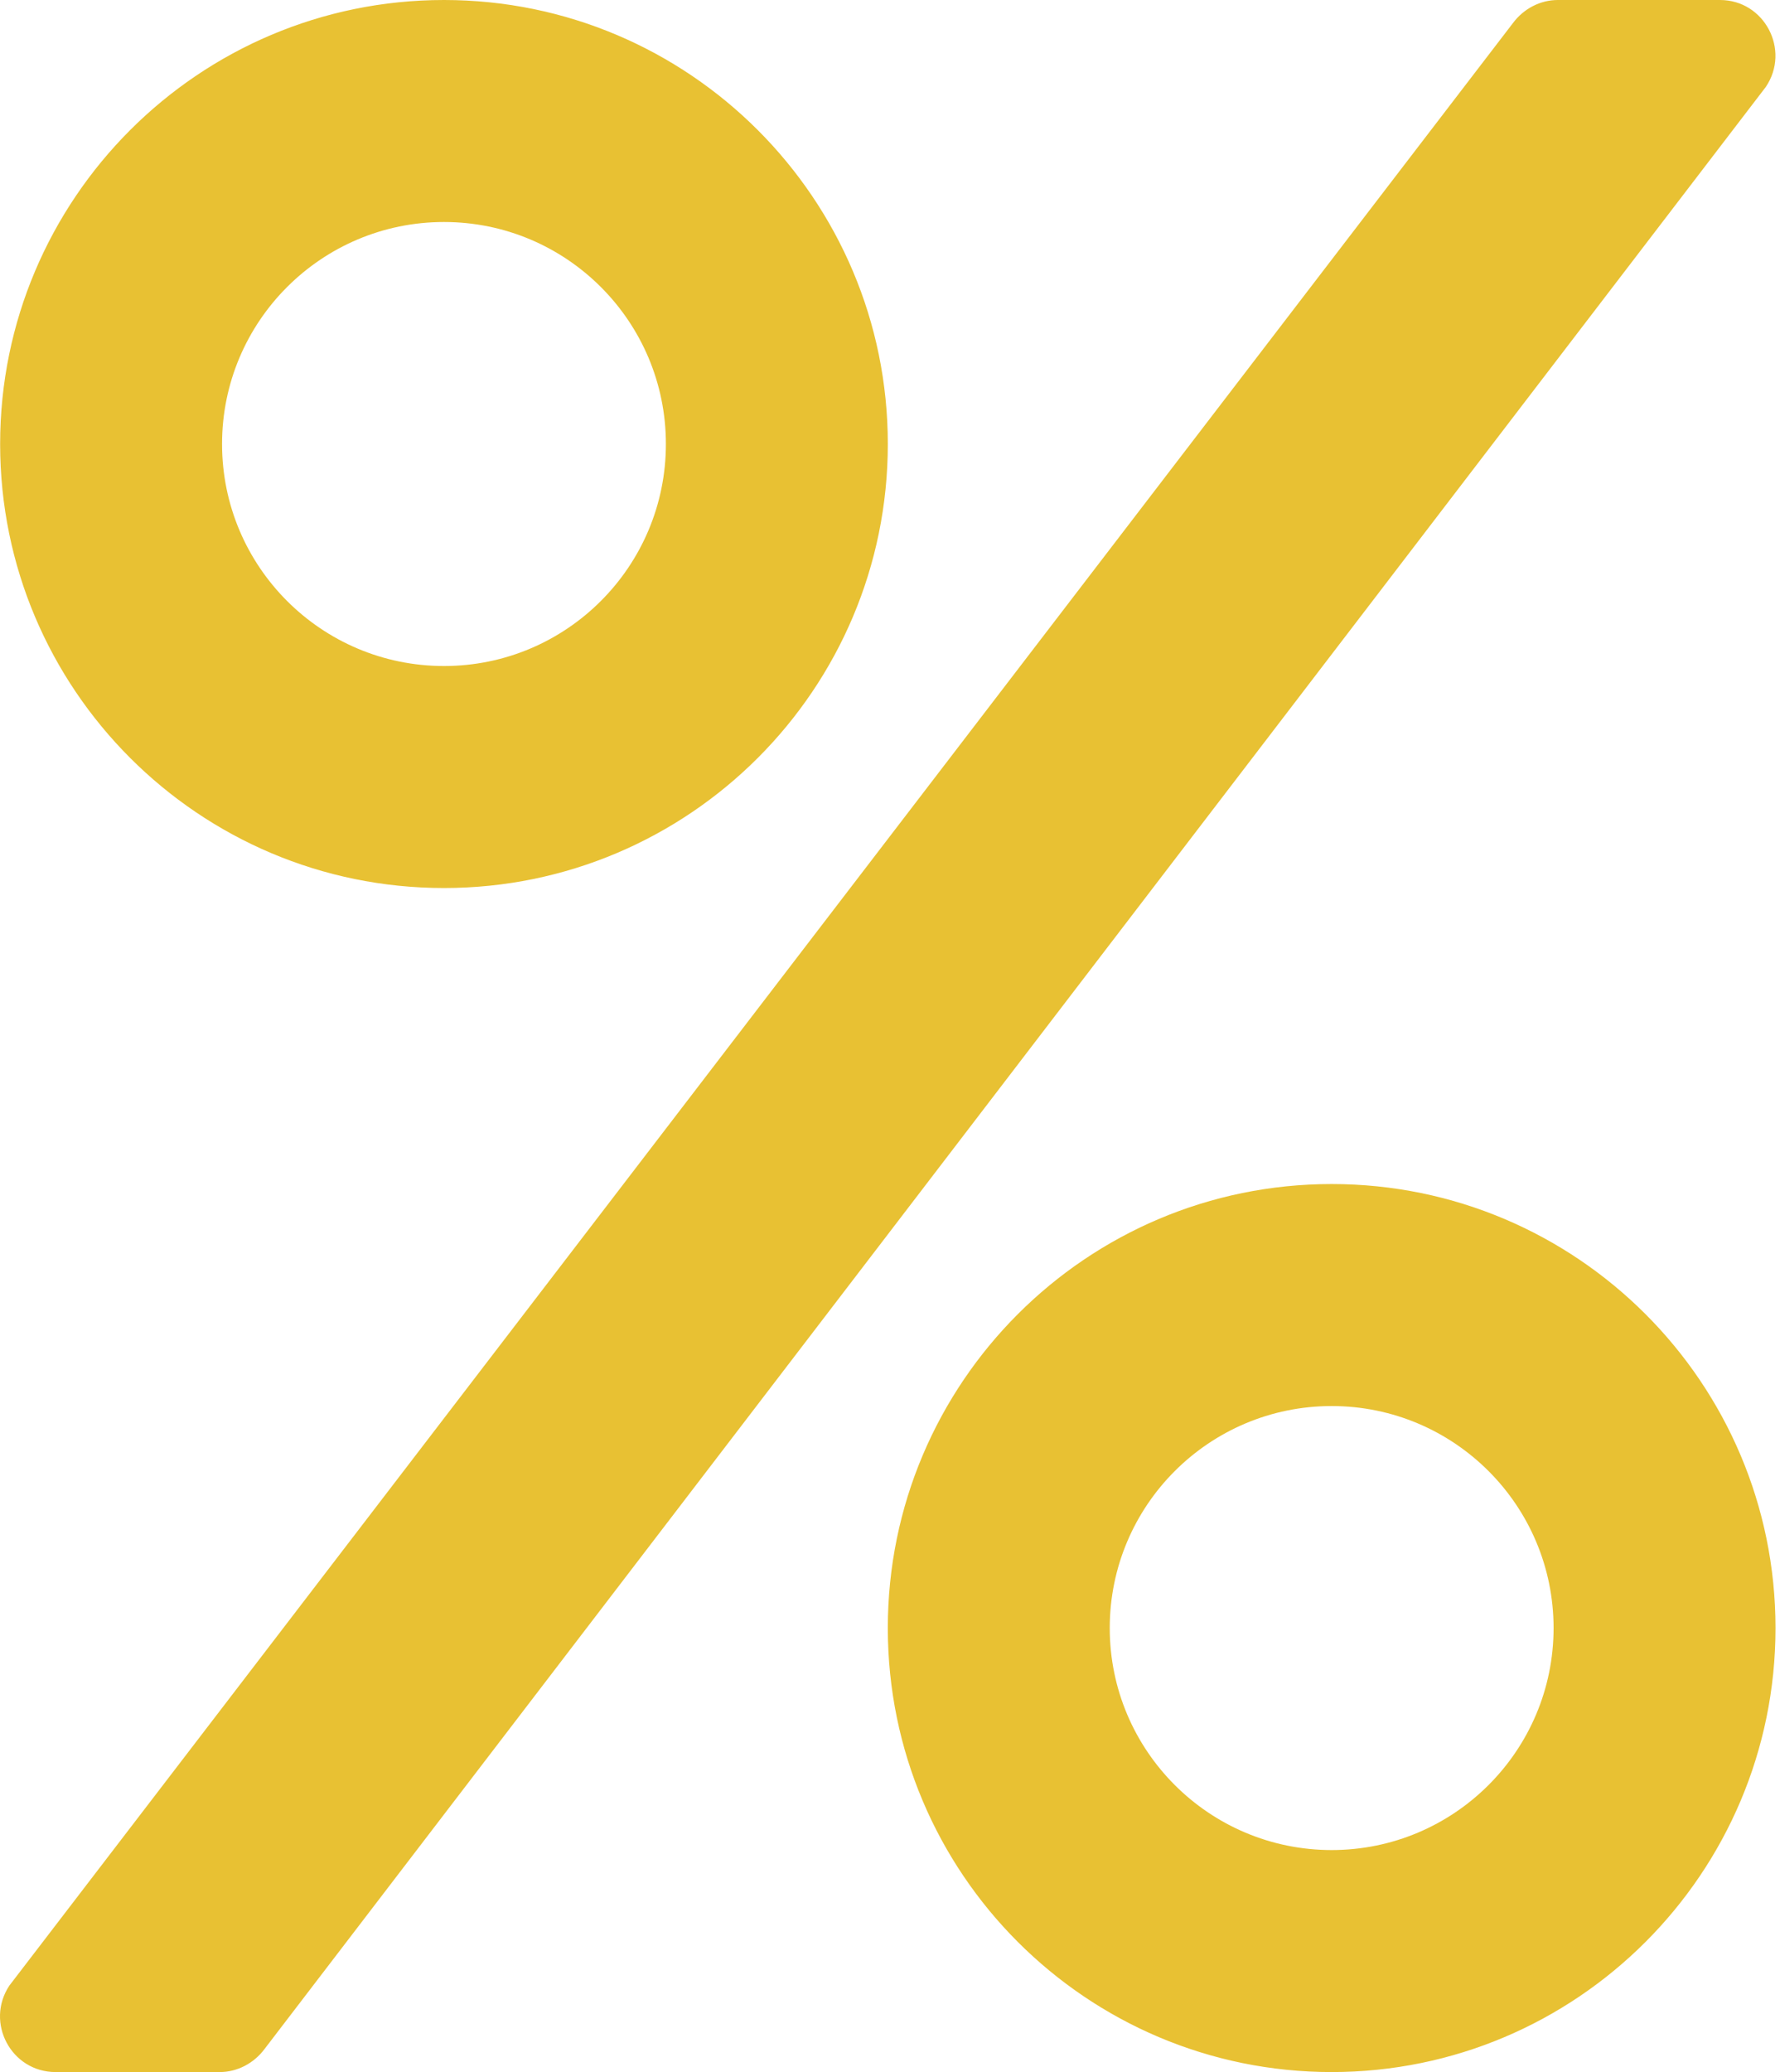 <?xml version="1.0" encoding="UTF-8" standalone="no"?>
<!DOCTYPE svg PUBLIC "-//W3C//DTD SVG 1.1//EN" "http://www.w3.org/Graphics/SVG/1.1/DTD/svg11.dtd">
<svg width="100%" height="100%" viewBox="0 0 385 448" version="1.1" xmlns="http://www.w3.org/2000/svg" xmlns:xlink="http://www.w3.org/1999/xlink" xml:space="preserve" xmlns:serif="http://www.serif.com/" style="fill-rule:evenodd;clip-rule:evenodd;stroke-linejoin:round;stroke-miterlimit:2;">
    <g transform="matrix(1,0,0,1,0.028,-32)">
        <path d="M96,224C149,224 192,181 192,128C192,75 149,32 96,32C43,32 0,75 0,128C0,181 43,224 96,224ZM96,80C122.5,80 144,101.5 144,128C144,154.5 122.5,176 96,176C69.5,176 48,154.5 48,128C48,101.5 69.5,80 96,80ZM288,288C235,288 192,331 192,384C192,437 235,480 288,480C341,480 384,437 384,384C384,331 341,288 288,288ZM288,432C261.5,432 240,410.5 240,384C240,357.5 261.5,336 288,336C314.5,336 336,357.5 336,384C336,410.5 314.5,432 288,432ZM381.9,50.8L57.2,475C54.9,478.1 51.3,480 47.5,480L12,480C2.4,480 -3.3,469.3 2,461.3L327.2,37C329.5,33.9 333.1,32 336.9,32L372,32C381.6,32 387.3,42.8 381.9,50.8Z" style="fill:rgb(232,193,51);fill-rule:nonzero;"/>
    </g>
</svg>
